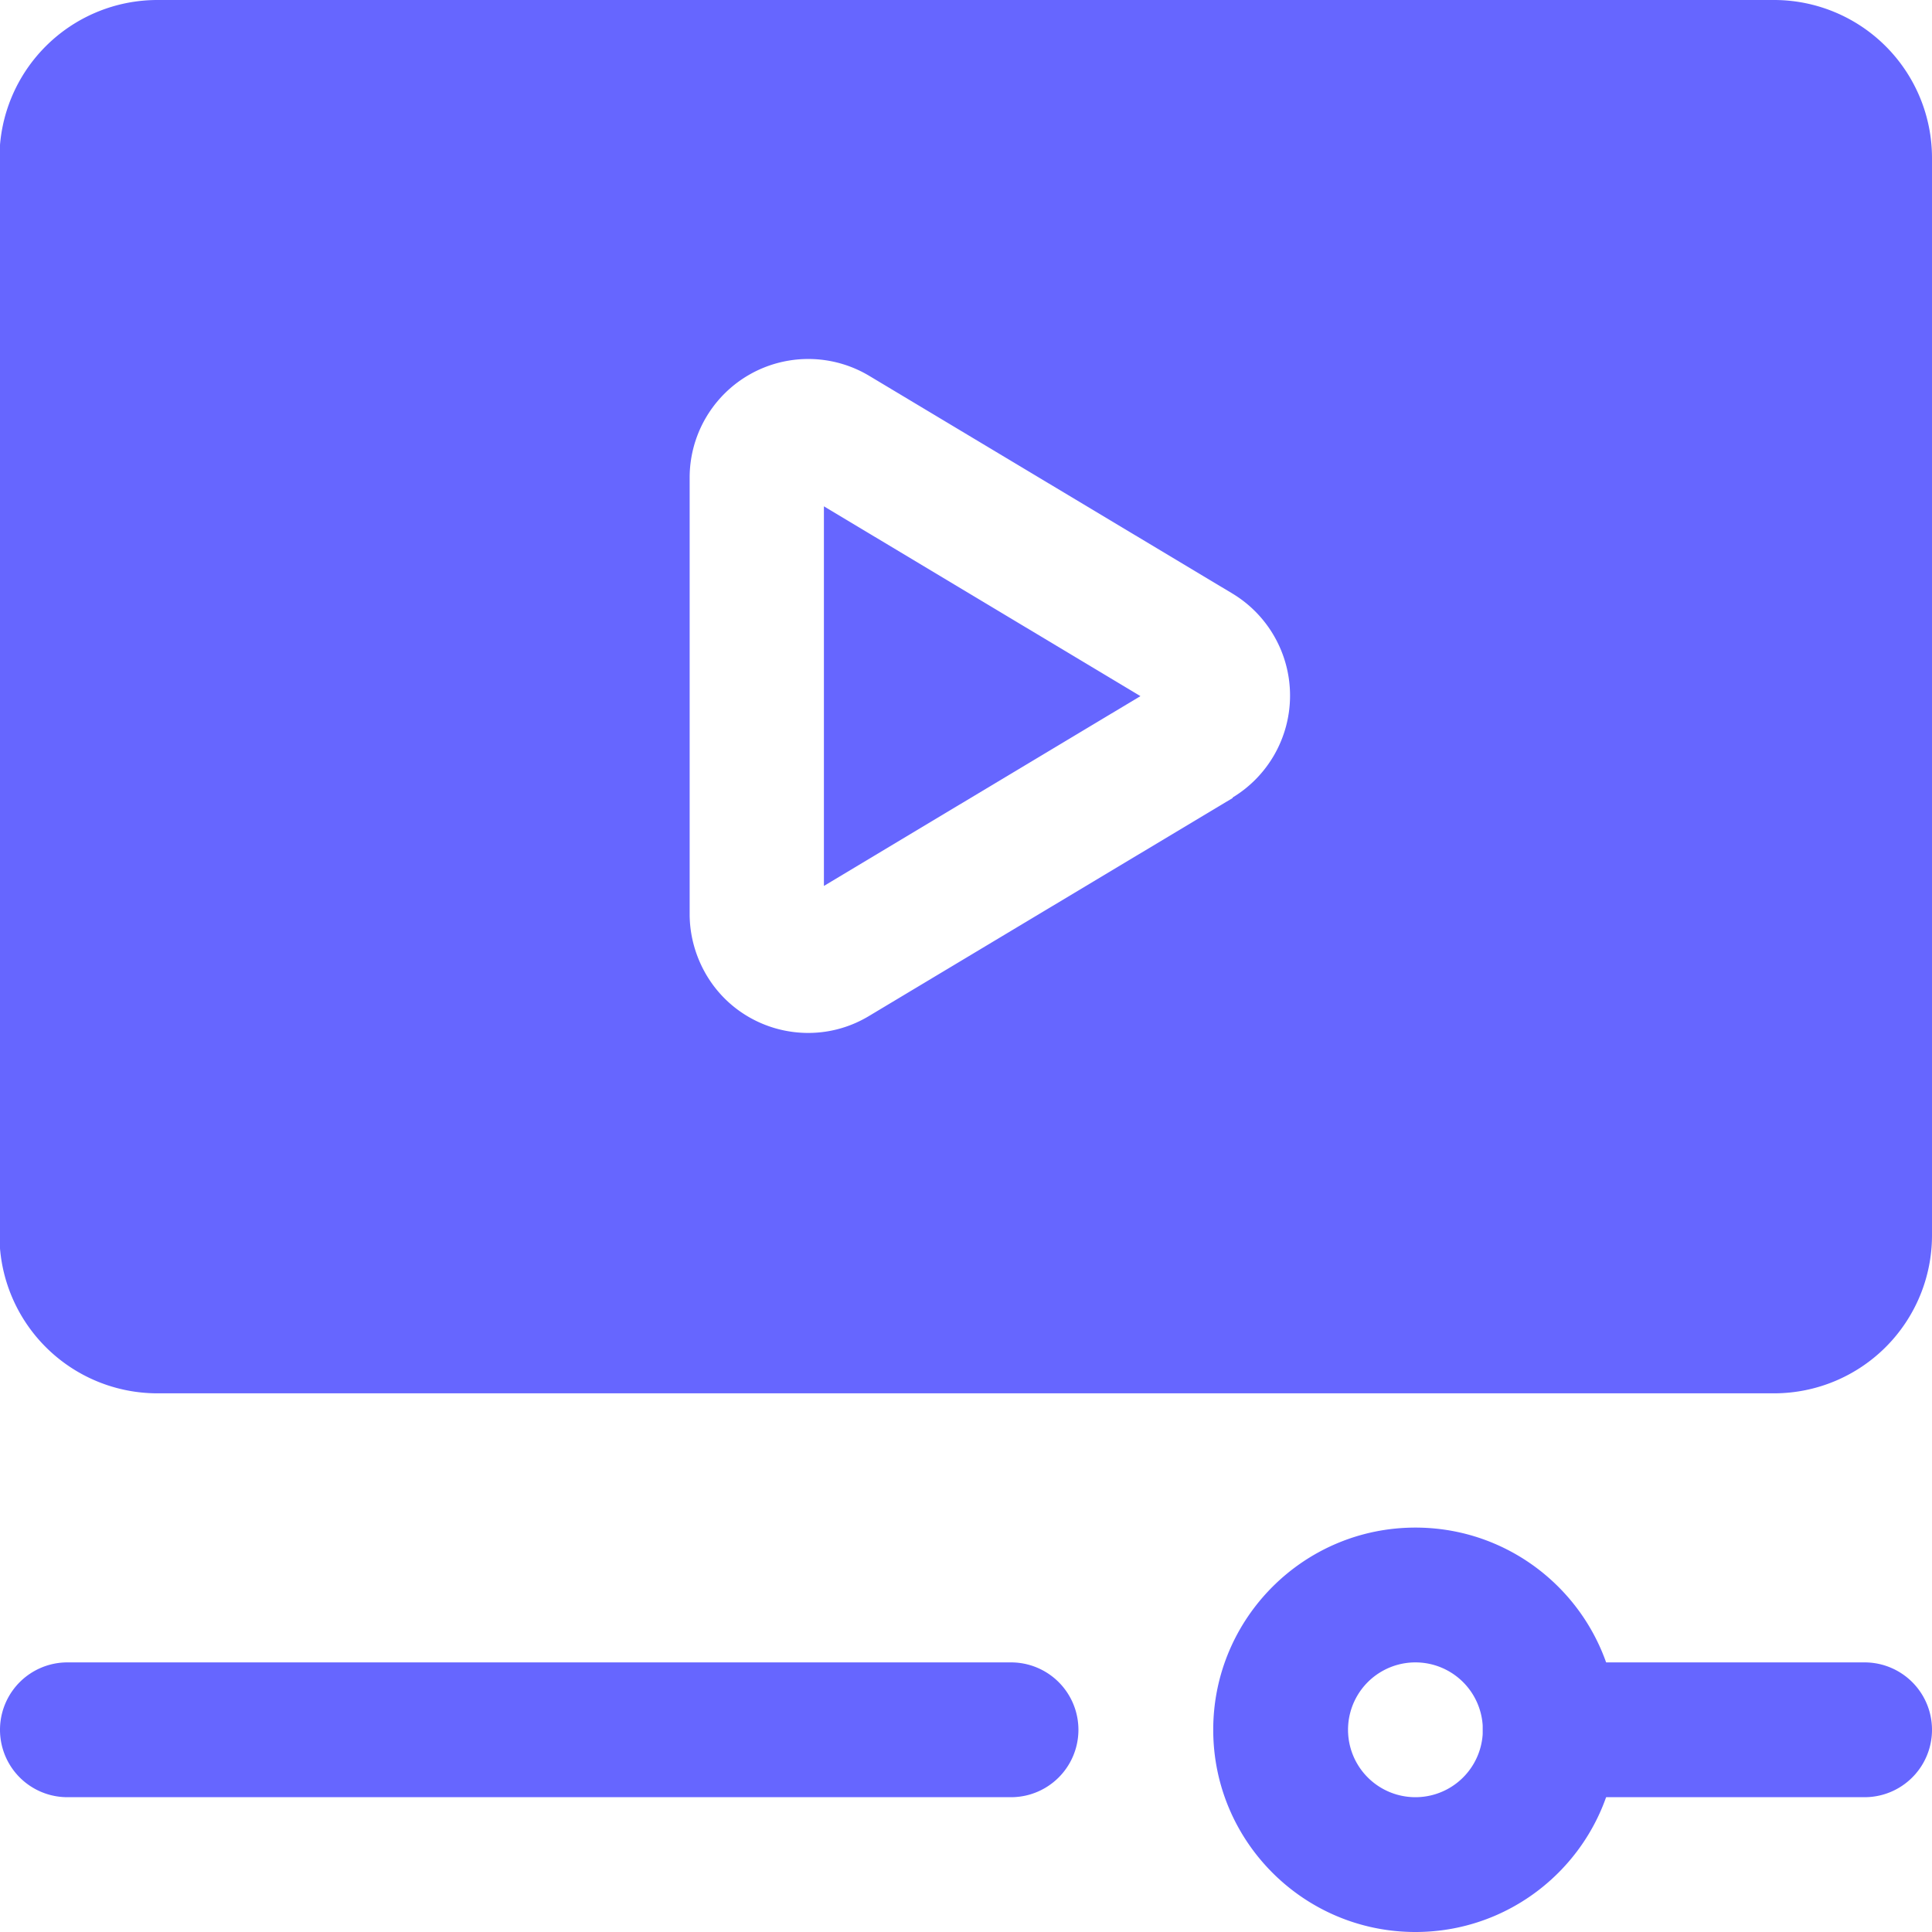<svg xmlns="http://www.w3.org/2000/svg" xml:space="preserve" width="28.456" height="28.456" style="shape-rendering:geometricPrecision;text-rendering:geometricPrecision;image-rendering:optimizeQuality;fill-rule:evenodd;clip-rule:evenodd" viewBox="0 0 35.83 35.83"><defs><style>.fil0{fill:#66f;fill-rule:nonzero}</style></defs><g id="Layer_x0020_1"><g id="_2813486125440"><path class="fil0" d="M18.75 33.33H1.25a1.25 1.25 0 0 1 0-2.5h17.5a1.25 1.25 0 0 1 0 2.5m15.83 0h-5.83a1.25 1.25 0 0 1 0-2.5h5.83a1.25 1.25 0 0 1 0 2.5"/><path class="fil0" d="M26.25 30.83a1.25 1.25 0 1 0 0 2.5 1.25 1.25 0 0 0 0-2.5m0 5c-2.07 0-3.75-1.68-3.75-3.75s1.68-3.75 3.75-3.75S30 30.01 30 32.08s-1.68 3.75-3.75 3.75m-10.97-19.4 5.87-3.52-5.87-3.52z"/><path class="fil0" d="m22.86 14.8-6.74 4.04c-1.04.63-2.4.29-3.02-.76-.2-.34-.31-.73-.31-1.13V8.86a2.2 2.2 0 0 1 3.33-1.89l6.74 4.04a2.21 2.21 0 0 1 0 3.78zM32.91 0h-30A2.93 2.93 0 0 0-.01 2.92v20a2.93 2.93 0 0 0 2.92 2.92h30a2.93 2.93 0 0 0 2.92-2.92v-20A2.93 2.93 0 0 0 32.91 0"/></g></g></svg>